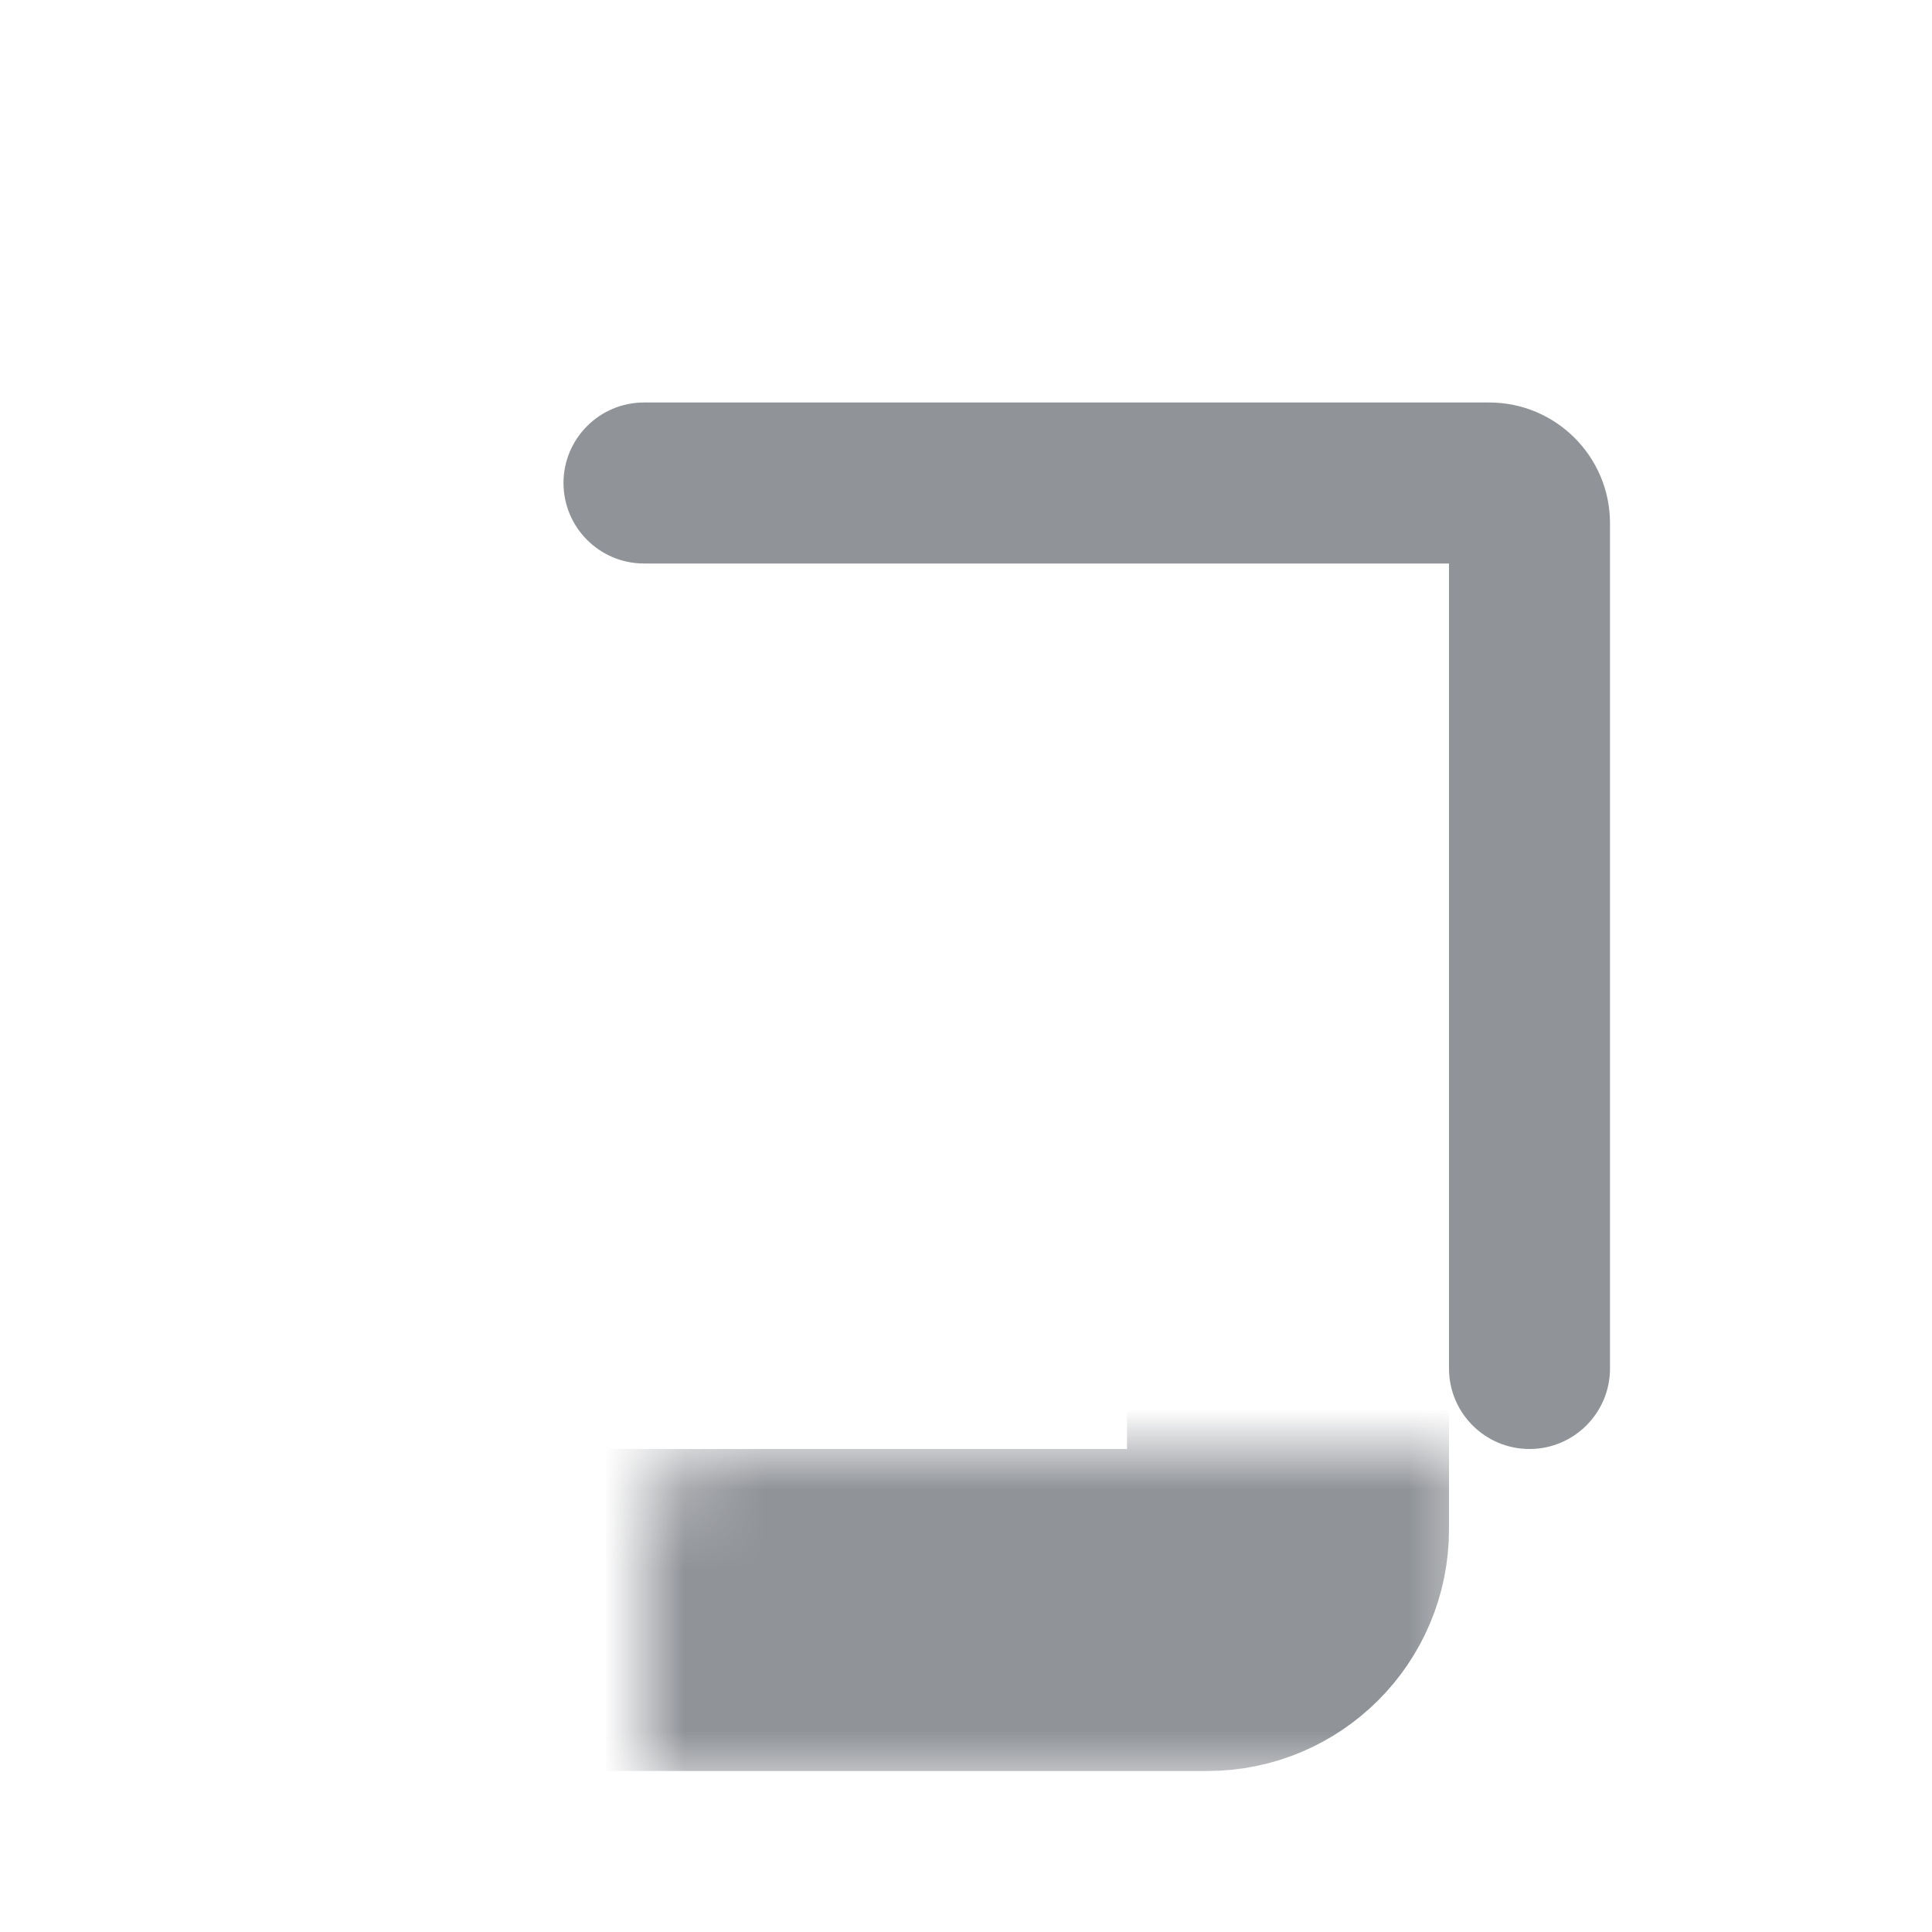 <svg width="24" height="24" viewBox="0 0 24 24" fill="none" xmlns="http://www.w3.org/2000/svg">
<mask id="path-1-inside-1_13451_357178" fill="white">
<rect x="4" y="9" width="12" height="11" rx="1"/>
</mask>
<rect x="4" y="9" width="12" height="11" rx="1" stroke="#909398" stroke-width="4" mask="url(#path-1-inside-1_13451_357178)"/>
<path d="M8 5C7.448 5 7 5.448 7 6C7 6.552 7.448 7 8 7V5ZM18 17C18 17.552 18.448 18 19 18C19.552 18 20 17.552 20 17H18ZM8 7H18.5V5H8V7ZM18 6.5V17H20V6.5H18ZM18.5 7C18.224 7 18 6.776 18 6.5H20C20 5.672 19.328 5 18.5 5V7Z" fill="#909398"/>
</svg>
